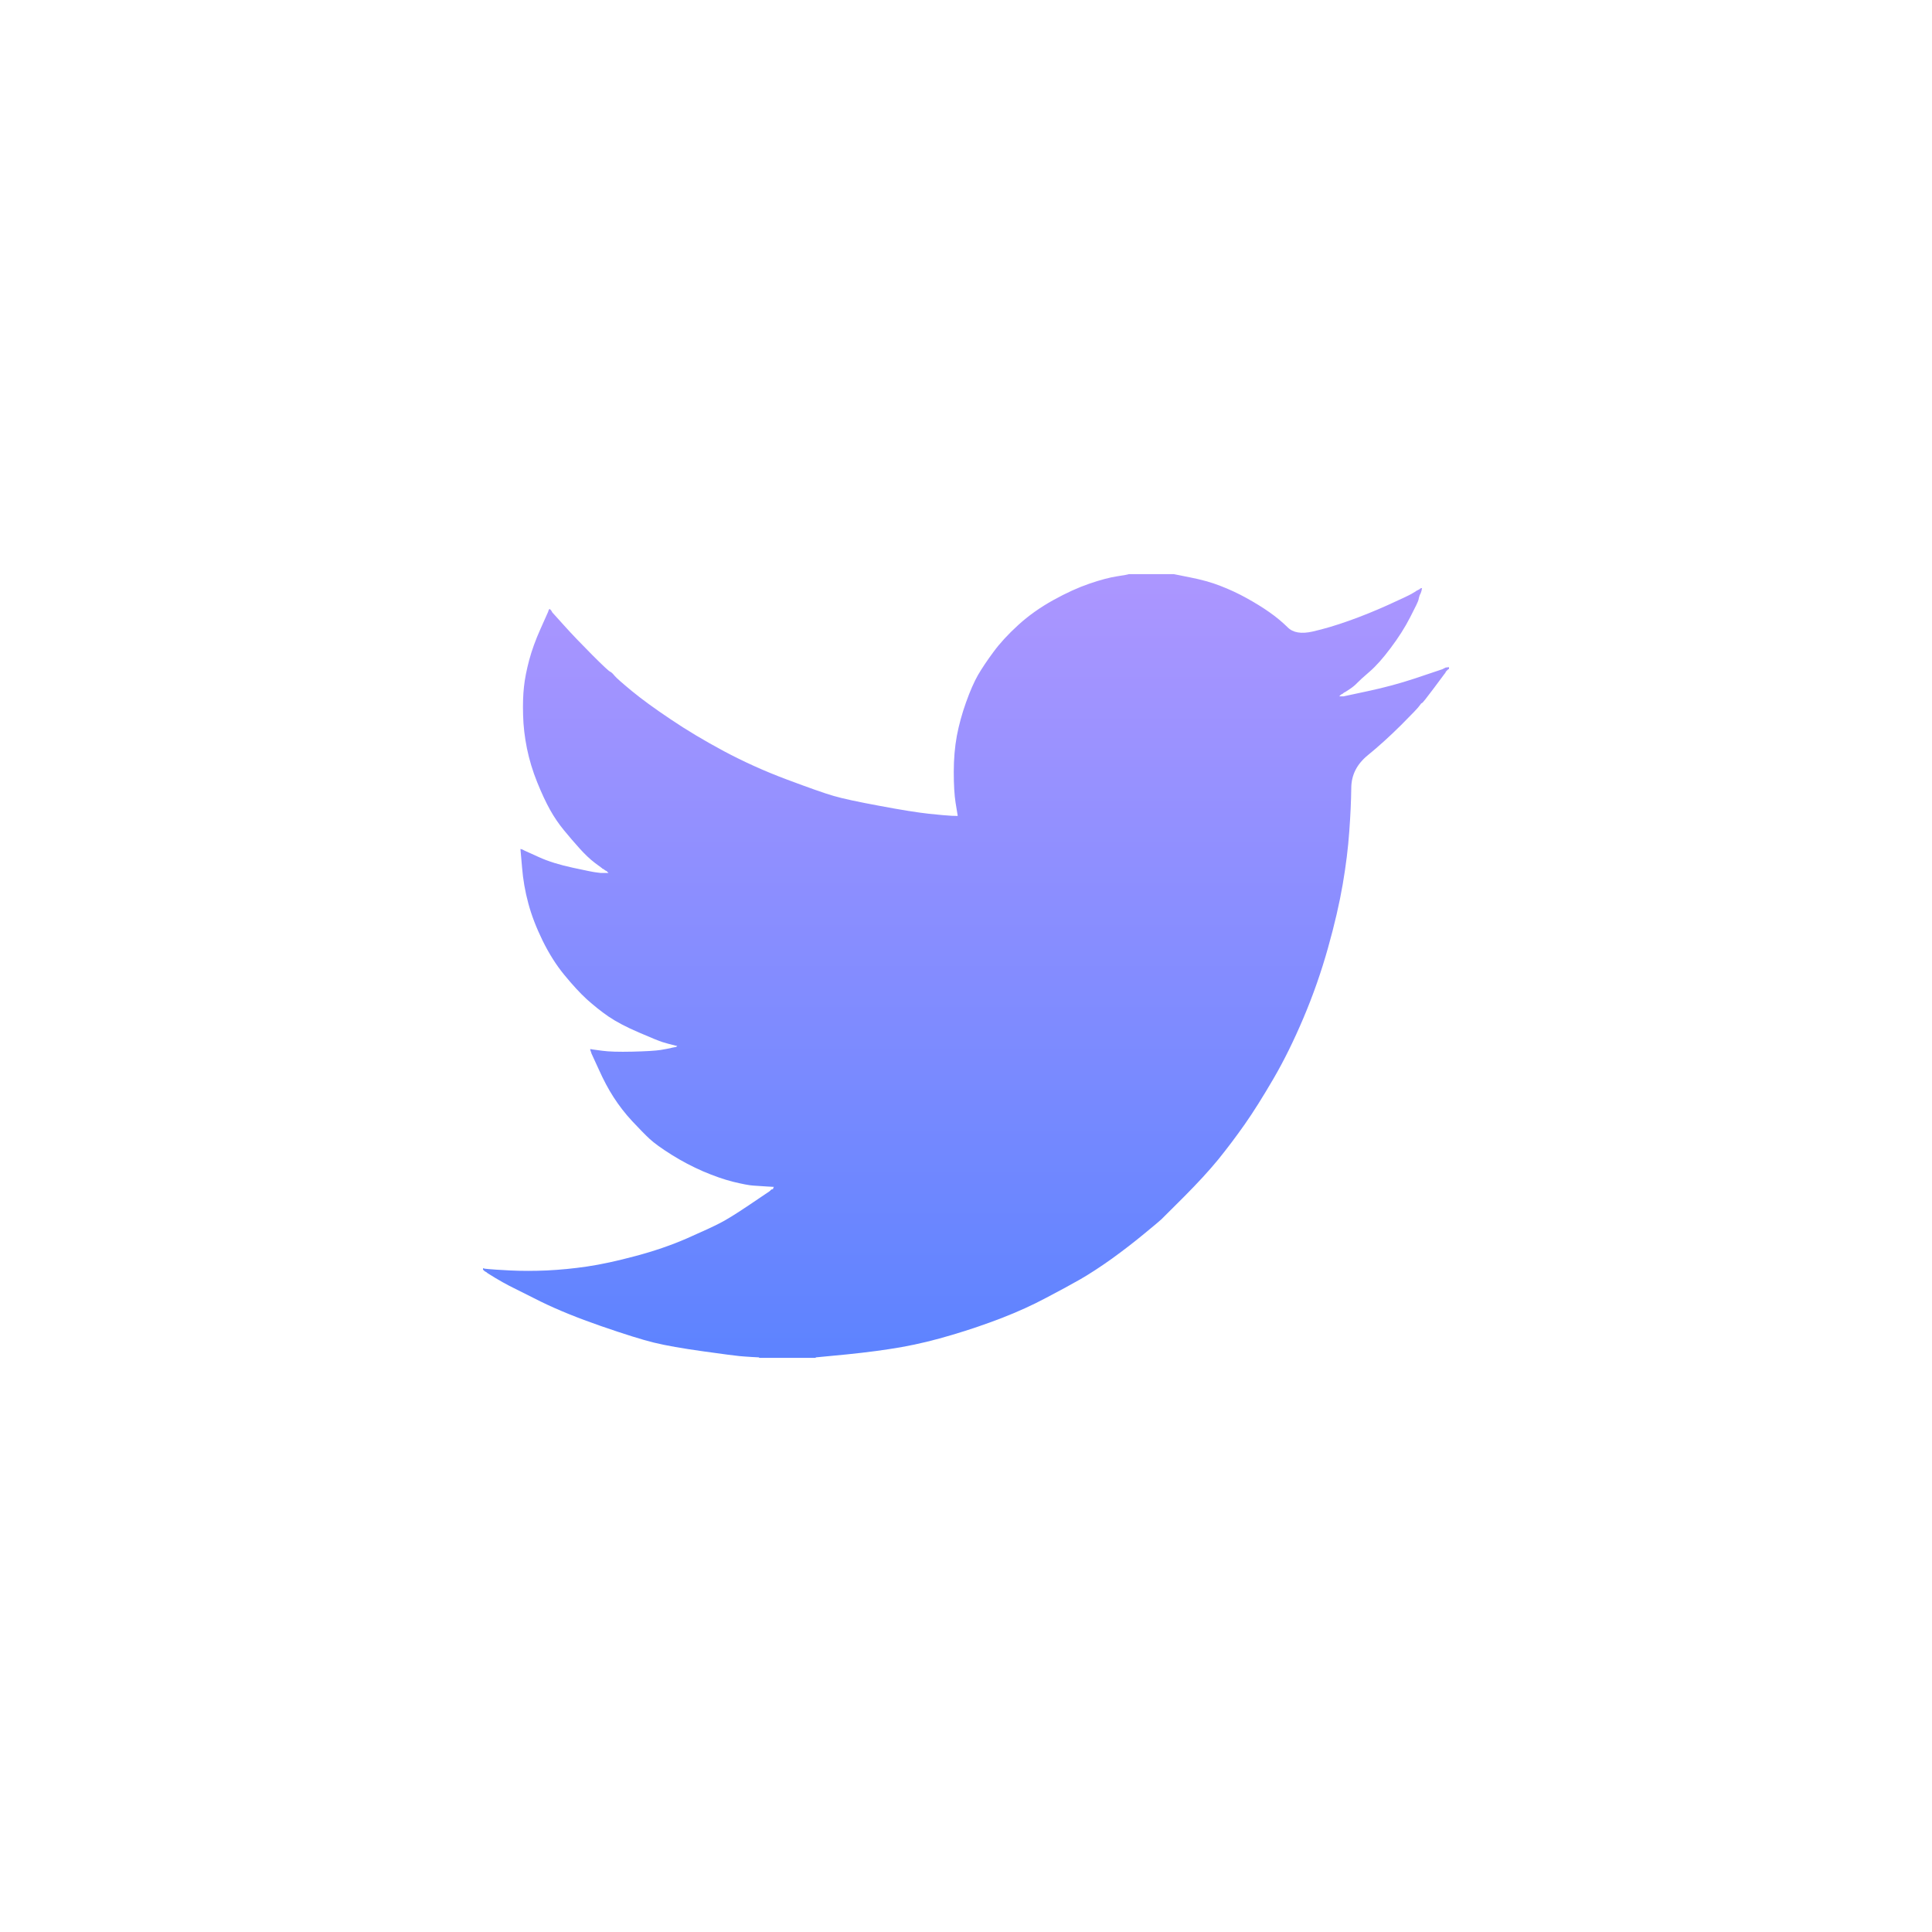 <svg width="24" height="24" viewBox="0 0 24 24" fill="none" xmlns="http://www.w3.org/2000/svg">
<rect width="24" height="24" fill="white"/>
<path d="M14.018 7.134V7.132H14.581L14.786 7.173C14.923 7.2 15.048 7.234 15.16 7.278C15.271 7.321 15.38 7.371 15.484 7.429C15.589 7.487 15.684 7.545 15.769 7.605C15.853 7.664 15.929 7.727 15.996 7.793C16.062 7.86 16.166 7.877 16.307 7.845C16.447 7.813 16.599 7.768 16.761 7.71C16.923 7.652 17.084 7.587 17.243 7.515C17.401 7.443 17.498 7.398 17.533 7.378C17.567 7.358 17.584 7.347 17.587 7.346L17.589 7.343L17.6 7.337L17.61 7.332L17.621 7.326L17.632 7.321L17.634 7.318L17.637 7.316L17.641 7.313L17.643 7.31L17.654 7.307L17.665 7.305L17.662 7.321L17.659 7.337L17.654 7.353L17.648 7.37L17.643 7.38L17.637 7.391L17.632 7.407C17.628 7.418 17.625 7.433 17.621 7.451C17.618 7.469 17.583 7.541 17.518 7.667C17.454 7.793 17.372 7.921 17.275 8.05C17.178 8.18 17.09 8.278 17.013 8.344C16.935 8.411 16.884 8.458 16.858 8.485C16.833 8.512 16.802 8.537 16.767 8.56L16.712 8.596L16.701 8.601L16.691 8.607L16.689 8.61L16.685 8.612L16.682 8.614L16.68 8.618L16.669 8.623L16.658 8.628L16.656 8.632L16.653 8.634L16.65 8.636L16.647 8.639L16.645 8.642L16.642 8.645L16.639 8.647L16.637 8.65H16.691L16.994 8.585C17.196 8.542 17.389 8.49 17.573 8.429L17.865 8.331L17.897 8.32L17.913 8.315L17.924 8.31L17.935 8.304L17.946 8.299L17.957 8.293L17.978 8.29L18 8.288V8.31L17.995 8.312L17.989 8.315L17.987 8.318L17.984 8.32L17.98 8.323L17.978 8.326L17.976 8.329L17.973 8.331L17.97 8.333L17.968 8.337L17.965 8.34L17.962 8.342L17.957 8.353L17.951 8.364L17.948 8.366C17.947 8.368 17.901 8.429 17.811 8.55C17.721 8.671 17.672 8.732 17.665 8.733C17.657 8.735 17.647 8.746 17.634 8.766C17.622 8.786 17.546 8.866 17.405 9.007C17.264 9.147 17.126 9.272 16.991 9.382C16.856 9.492 16.787 9.627 16.786 9.788C16.784 9.948 16.776 10.129 16.761 10.33C16.747 10.532 16.72 10.75 16.68 10.984C16.64 11.218 16.579 11.483 16.496 11.778C16.413 12.074 16.312 12.362 16.193 12.643C16.074 12.924 15.95 13.176 15.82 13.399C15.69 13.622 15.571 13.812 15.463 13.966C15.354 14.121 15.244 14.267 15.133 14.404C15.021 14.541 14.879 14.695 14.708 14.867C14.537 15.037 14.443 15.131 14.427 15.147C14.411 15.163 14.34 15.222 14.215 15.325C14.091 15.428 13.957 15.531 13.815 15.634C13.672 15.736 13.542 15.821 13.423 15.89C13.304 15.958 13.16 16.036 12.992 16.124C12.825 16.213 12.644 16.295 12.449 16.371C12.254 16.446 12.049 16.517 11.832 16.581C11.616 16.646 11.407 16.697 11.205 16.733C11.003 16.769 10.774 16.799 10.518 16.825L10.133 16.862V16.868H9.43V16.862L9.338 16.857C9.277 16.853 9.226 16.85 9.187 16.846C9.147 16.843 8.997 16.823 8.738 16.787C8.478 16.751 8.274 16.715 8.126 16.679C7.978 16.643 7.758 16.574 7.466 16.473C7.174 16.372 6.924 16.27 6.716 16.168C6.509 16.065 6.379 16 6.327 15.973C6.275 15.946 6.216 15.913 6.151 15.874L6.054 15.814L6.052 15.811L6.049 15.809L6.045 15.807L6.043 15.803L6.032 15.798L6.022 15.793L6.019 15.789L6.016 15.787L6.013 15.785L6.011 15.782L6.009 15.778L6.005 15.776H6V15.755L6.011 15.757L6.022 15.76L6.07 15.765C6.103 15.769 6.191 15.774 6.335 15.782C6.48 15.789 6.633 15.789 6.795 15.782C6.958 15.774 7.124 15.758 7.293 15.733C7.463 15.708 7.663 15.665 7.894 15.603C8.124 15.542 8.337 15.469 8.53 15.385C8.722 15.3 8.86 15.237 8.941 15.195C9.022 15.154 9.145 15.078 9.311 14.966L9.56 14.798L9.562 14.795L9.565 14.793L9.569 14.791L9.571 14.788L9.573 14.784L9.576 14.782L9.579 14.78L9.582 14.777L9.592 14.774L9.603 14.771L9.605 14.761L9.609 14.75L9.612 14.748L9.614 14.744L9.527 14.739C9.47 14.735 9.414 14.732 9.36 14.728C9.306 14.725 9.221 14.708 9.105 14.68C8.99 14.651 8.866 14.607 8.732 14.55C8.599 14.492 8.469 14.424 8.343 14.345C8.216 14.265 8.125 14.199 8.069 14.147C8.013 14.095 7.941 14.021 7.852 13.926C7.764 13.831 7.688 13.732 7.623 13.631C7.558 13.531 7.496 13.414 7.437 13.282L7.347 13.086L7.342 13.069L7.336 13.053L7.333 13.043L7.331 13.032L7.347 13.034L7.363 13.037L7.482 13.053C7.562 13.064 7.686 13.068 7.856 13.064C8.025 13.06 8.142 13.053 8.207 13.043C8.272 13.032 8.312 13.024 8.326 13.021L8.348 13.015L8.375 13.01L8.402 13.005L8.404 13.001L8.408 12.999L8.411 12.997L8.413 12.994L8.391 12.989L8.37 12.983L8.348 12.978L8.326 12.972L8.305 12.967C8.29 12.963 8.265 12.956 8.229 12.945C8.193 12.934 8.096 12.895 7.937 12.826C7.778 12.758 7.652 12.691 7.558 12.627C7.464 12.562 7.375 12.49 7.29 12.414C7.205 12.336 7.113 12.236 7.012 12.113C6.911 11.991 6.821 11.848 6.741 11.686C6.662 11.524 6.602 11.369 6.563 11.222C6.523 11.075 6.497 10.925 6.485 10.773L6.465 10.546L6.476 10.549L6.487 10.552L6.498 10.557L6.509 10.563L6.519 10.568L6.53 10.573L6.698 10.649C6.81 10.7 6.949 10.743 7.115 10.779C7.28 10.815 7.38 10.835 7.412 10.838L7.461 10.844H7.558L7.556 10.84L7.553 10.838L7.55 10.836L7.547 10.833L7.545 10.829L7.542 10.827L7.539 10.825L7.537 10.822L7.526 10.816L7.515 10.811L7.513 10.808L7.509 10.806L7.506 10.804L7.504 10.8L7.493 10.795L7.482 10.79L7.48 10.786C7.478 10.785 7.447 10.762 7.387 10.717C7.328 10.672 7.266 10.613 7.201 10.541C7.136 10.469 7.071 10.393 7.006 10.314C6.941 10.235 6.883 10.15 6.833 10.06C6.783 9.97 6.729 9.856 6.673 9.717C6.617 9.578 6.575 9.439 6.546 9.298C6.518 9.158 6.501 9.019 6.498 8.882C6.494 8.745 6.498 8.628 6.509 8.531C6.519 8.434 6.541 8.324 6.573 8.202C6.606 8.079 6.653 7.949 6.714 7.813L6.806 7.607L6.812 7.591L6.817 7.575L6.82 7.573L6.822 7.569L6.825 7.566L6.828 7.564L6.831 7.566L6.833 7.569L6.835 7.573L6.839 7.575L6.842 7.577L6.844 7.58L6.846 7.584L6.849 7.586L6.855 7.596L6.86 7.607L6.863 7.609L6.866 7.613L7.012 7.775C7.109 7.883 7.225 8.003 7.358 8.137C7.491 8.27 7.565 8.339 7.58 8.344C7.594 8.35 7.612 8.367 7.634 8.394C7.656 8.421 7.728 8.484 7.85 8.585C7.973 8.686 8.133 8.803 8.332 8.936C8.53 9.07 8.75 9.201 8.992 9.331C9.234 9.46 9.493 9.578 9.771 9.682C10.049 9.786 10.243 9.855 10.355 9.887C10.467 9.92 10.658 9.961 10.929 10.011C11.199 10.062 11.403 10.094 11.54 10.109C11.677 10.123 11.771 10.132 11.822 10.134L11.897 10.136L11.895 10.12L11.892 10.103L11.87 9.968C11.856 9.878 11.848 9.752 11.848 9.59C11.848 9.428 11.861 9.279 11.886 9.142C11.912 9.005 11.95 8.866 12 8.726C12.05 8.585 12.1 8.472 12.148 8.387C12.197 8.303 12.261 8.207 12.341 8.099C12.42 7.991 12.523 7.879 12.649 7.764C12.775 7.649 12.92 7.546 13.082 7.456C13.244 7.366 13.394 7.298 13.531 7.251C13.668 7.204 13.784 7.173 13.877 7.159C13.971 7.144 14.018 7.136 14.018 7.134Z" fill="url(#paint0_linear_1672_4702)"/>
<defs>
<linearGradient id="paint0_linear_1672_4702" x1="12" y1="7.132" x2="12" y2="16.868" gradientUnits="userSpaceOnUse">
<stop stop-color="#AC96FF"/>
<stop offset="1" stop-color="#5D83FF"/>
</linearGradient>
</defs>
</svg>
